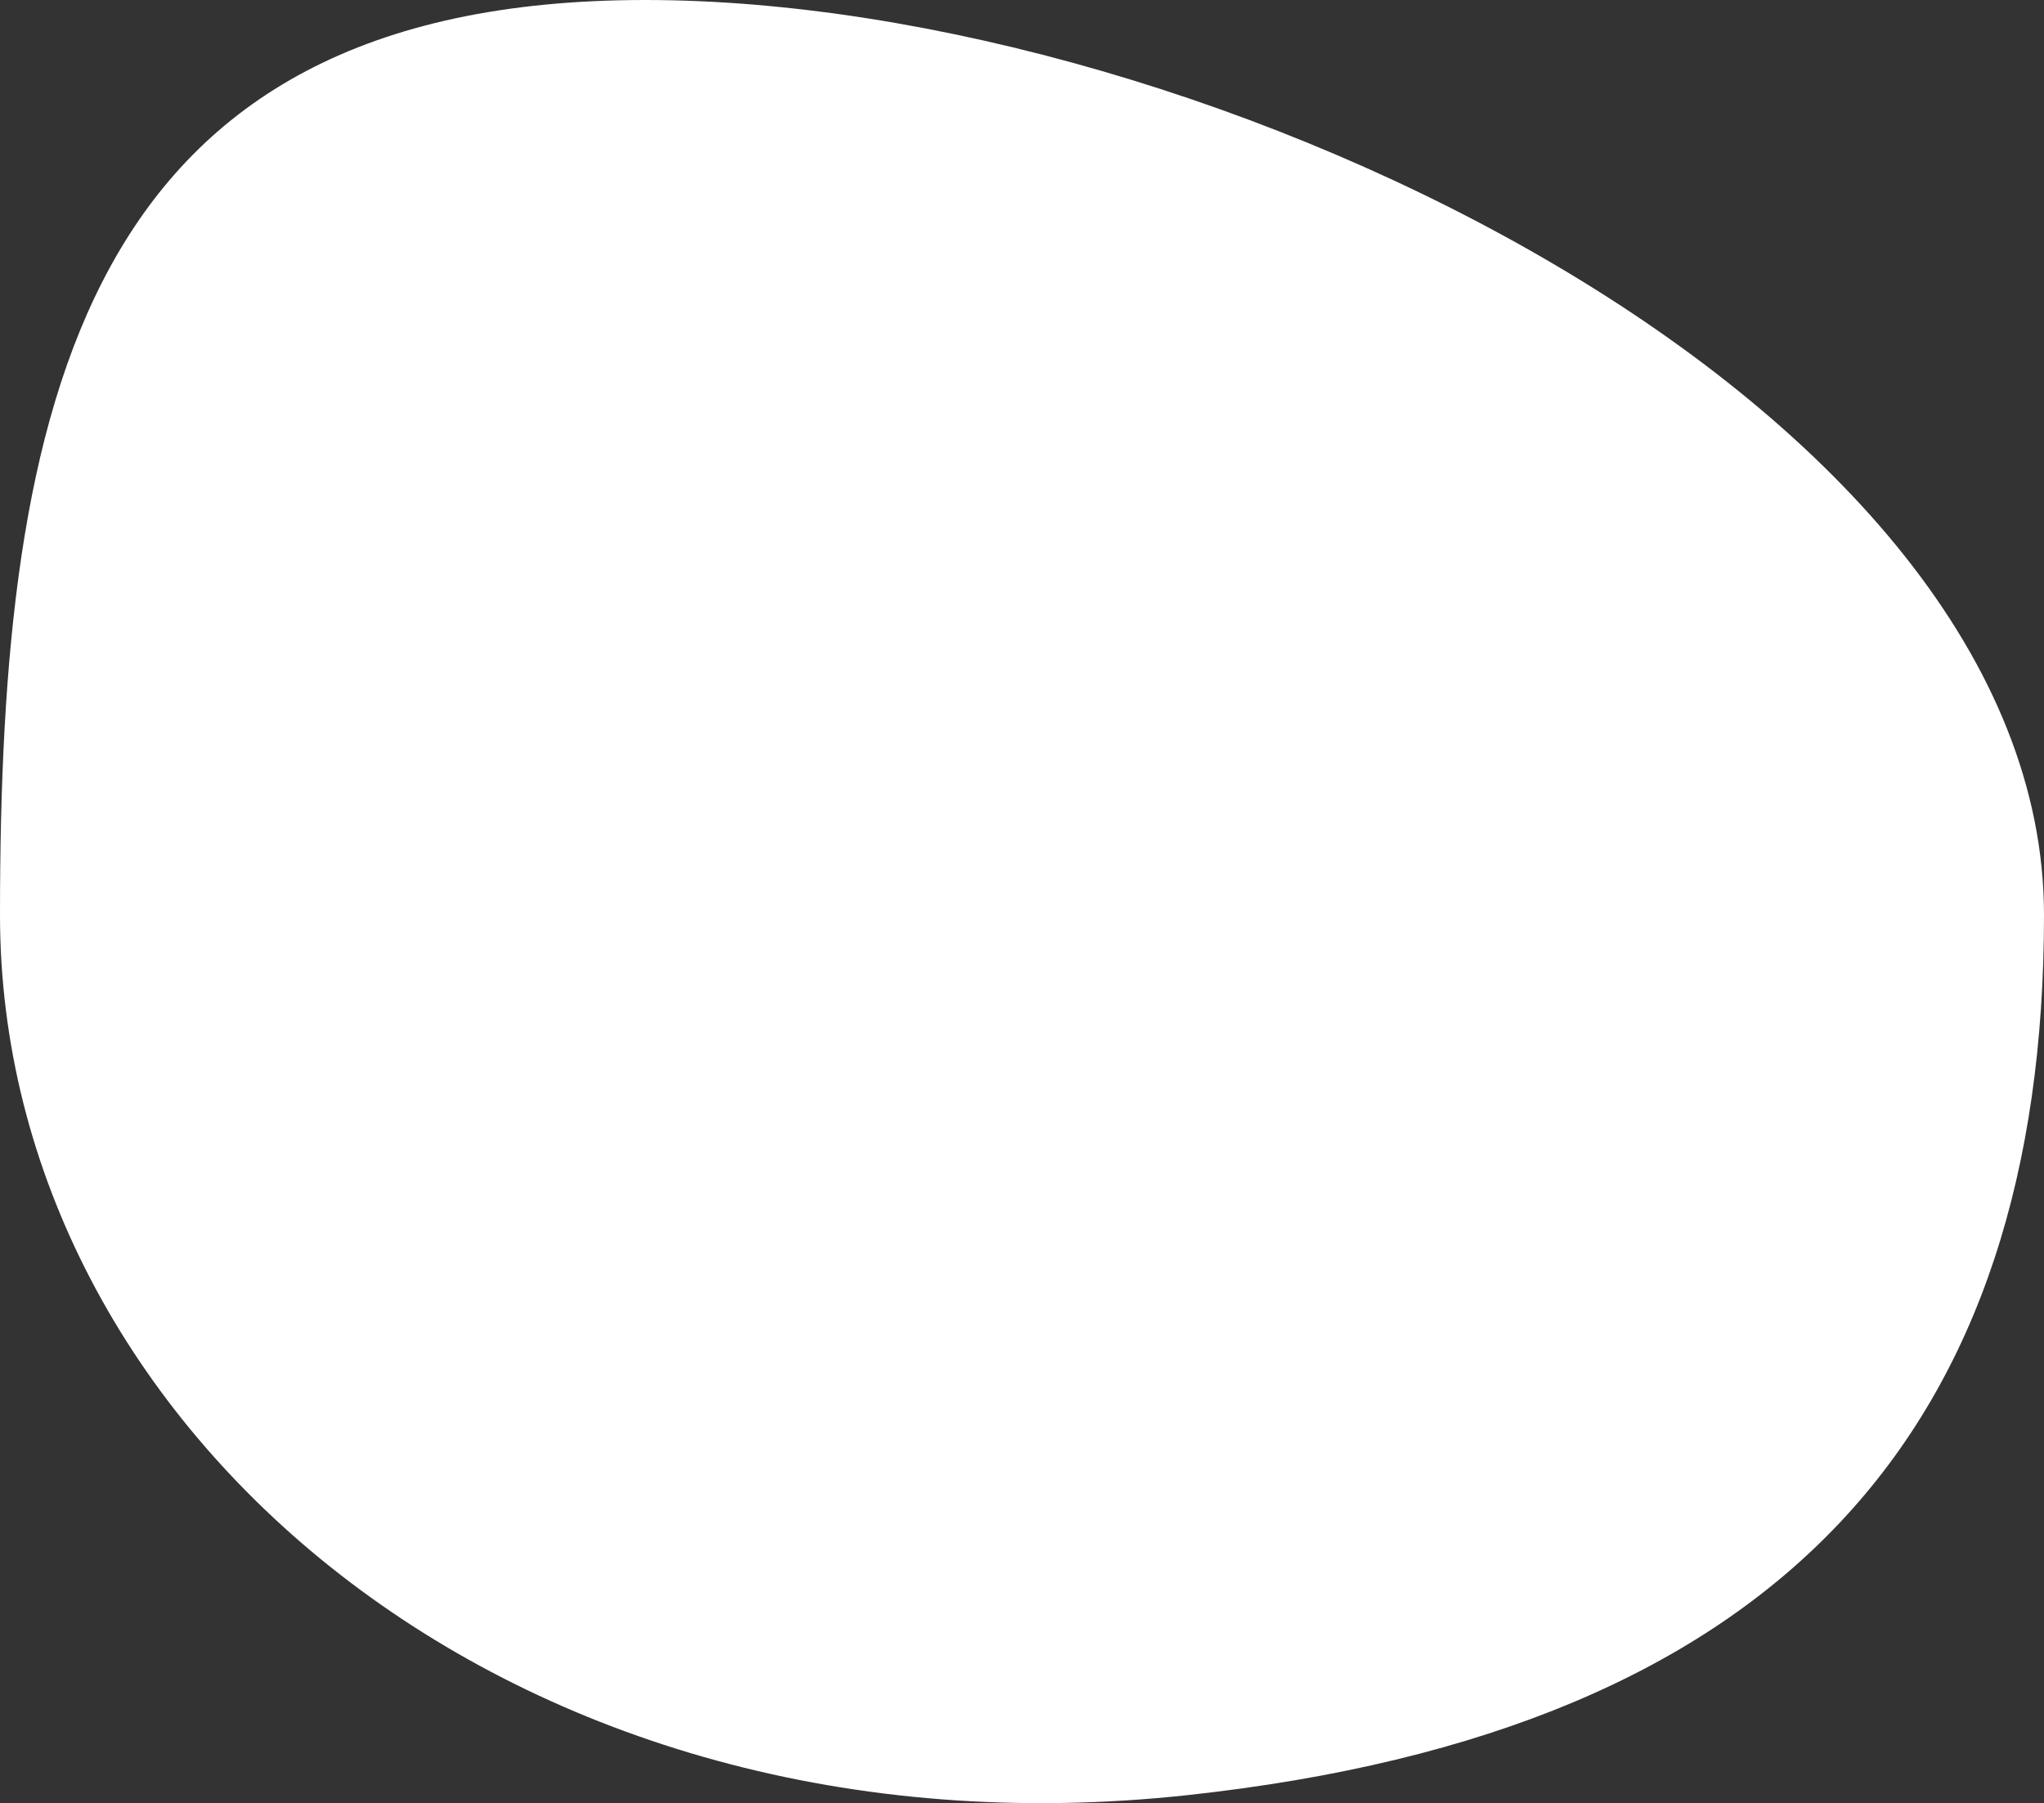<?xml version="1.0" encoding="UTF-8"?> <svg xmlns="http://www.w3.org/2000/svg" width="212" height="187" viewBox="0 0 212 187" fill="none"><rect x="0" y="0" width="212" height="187" fill="#333333" stroke="none"/><path d="M212 94.901C212 147.982 185.121 179.437 123.173 186.167C53.027 193.788 0 147.982 0 94.901C0 41.819 8.374 0 66.916 0C125.458 0 212 41.819 212 94.901Z" fill="white"></path></svg> 